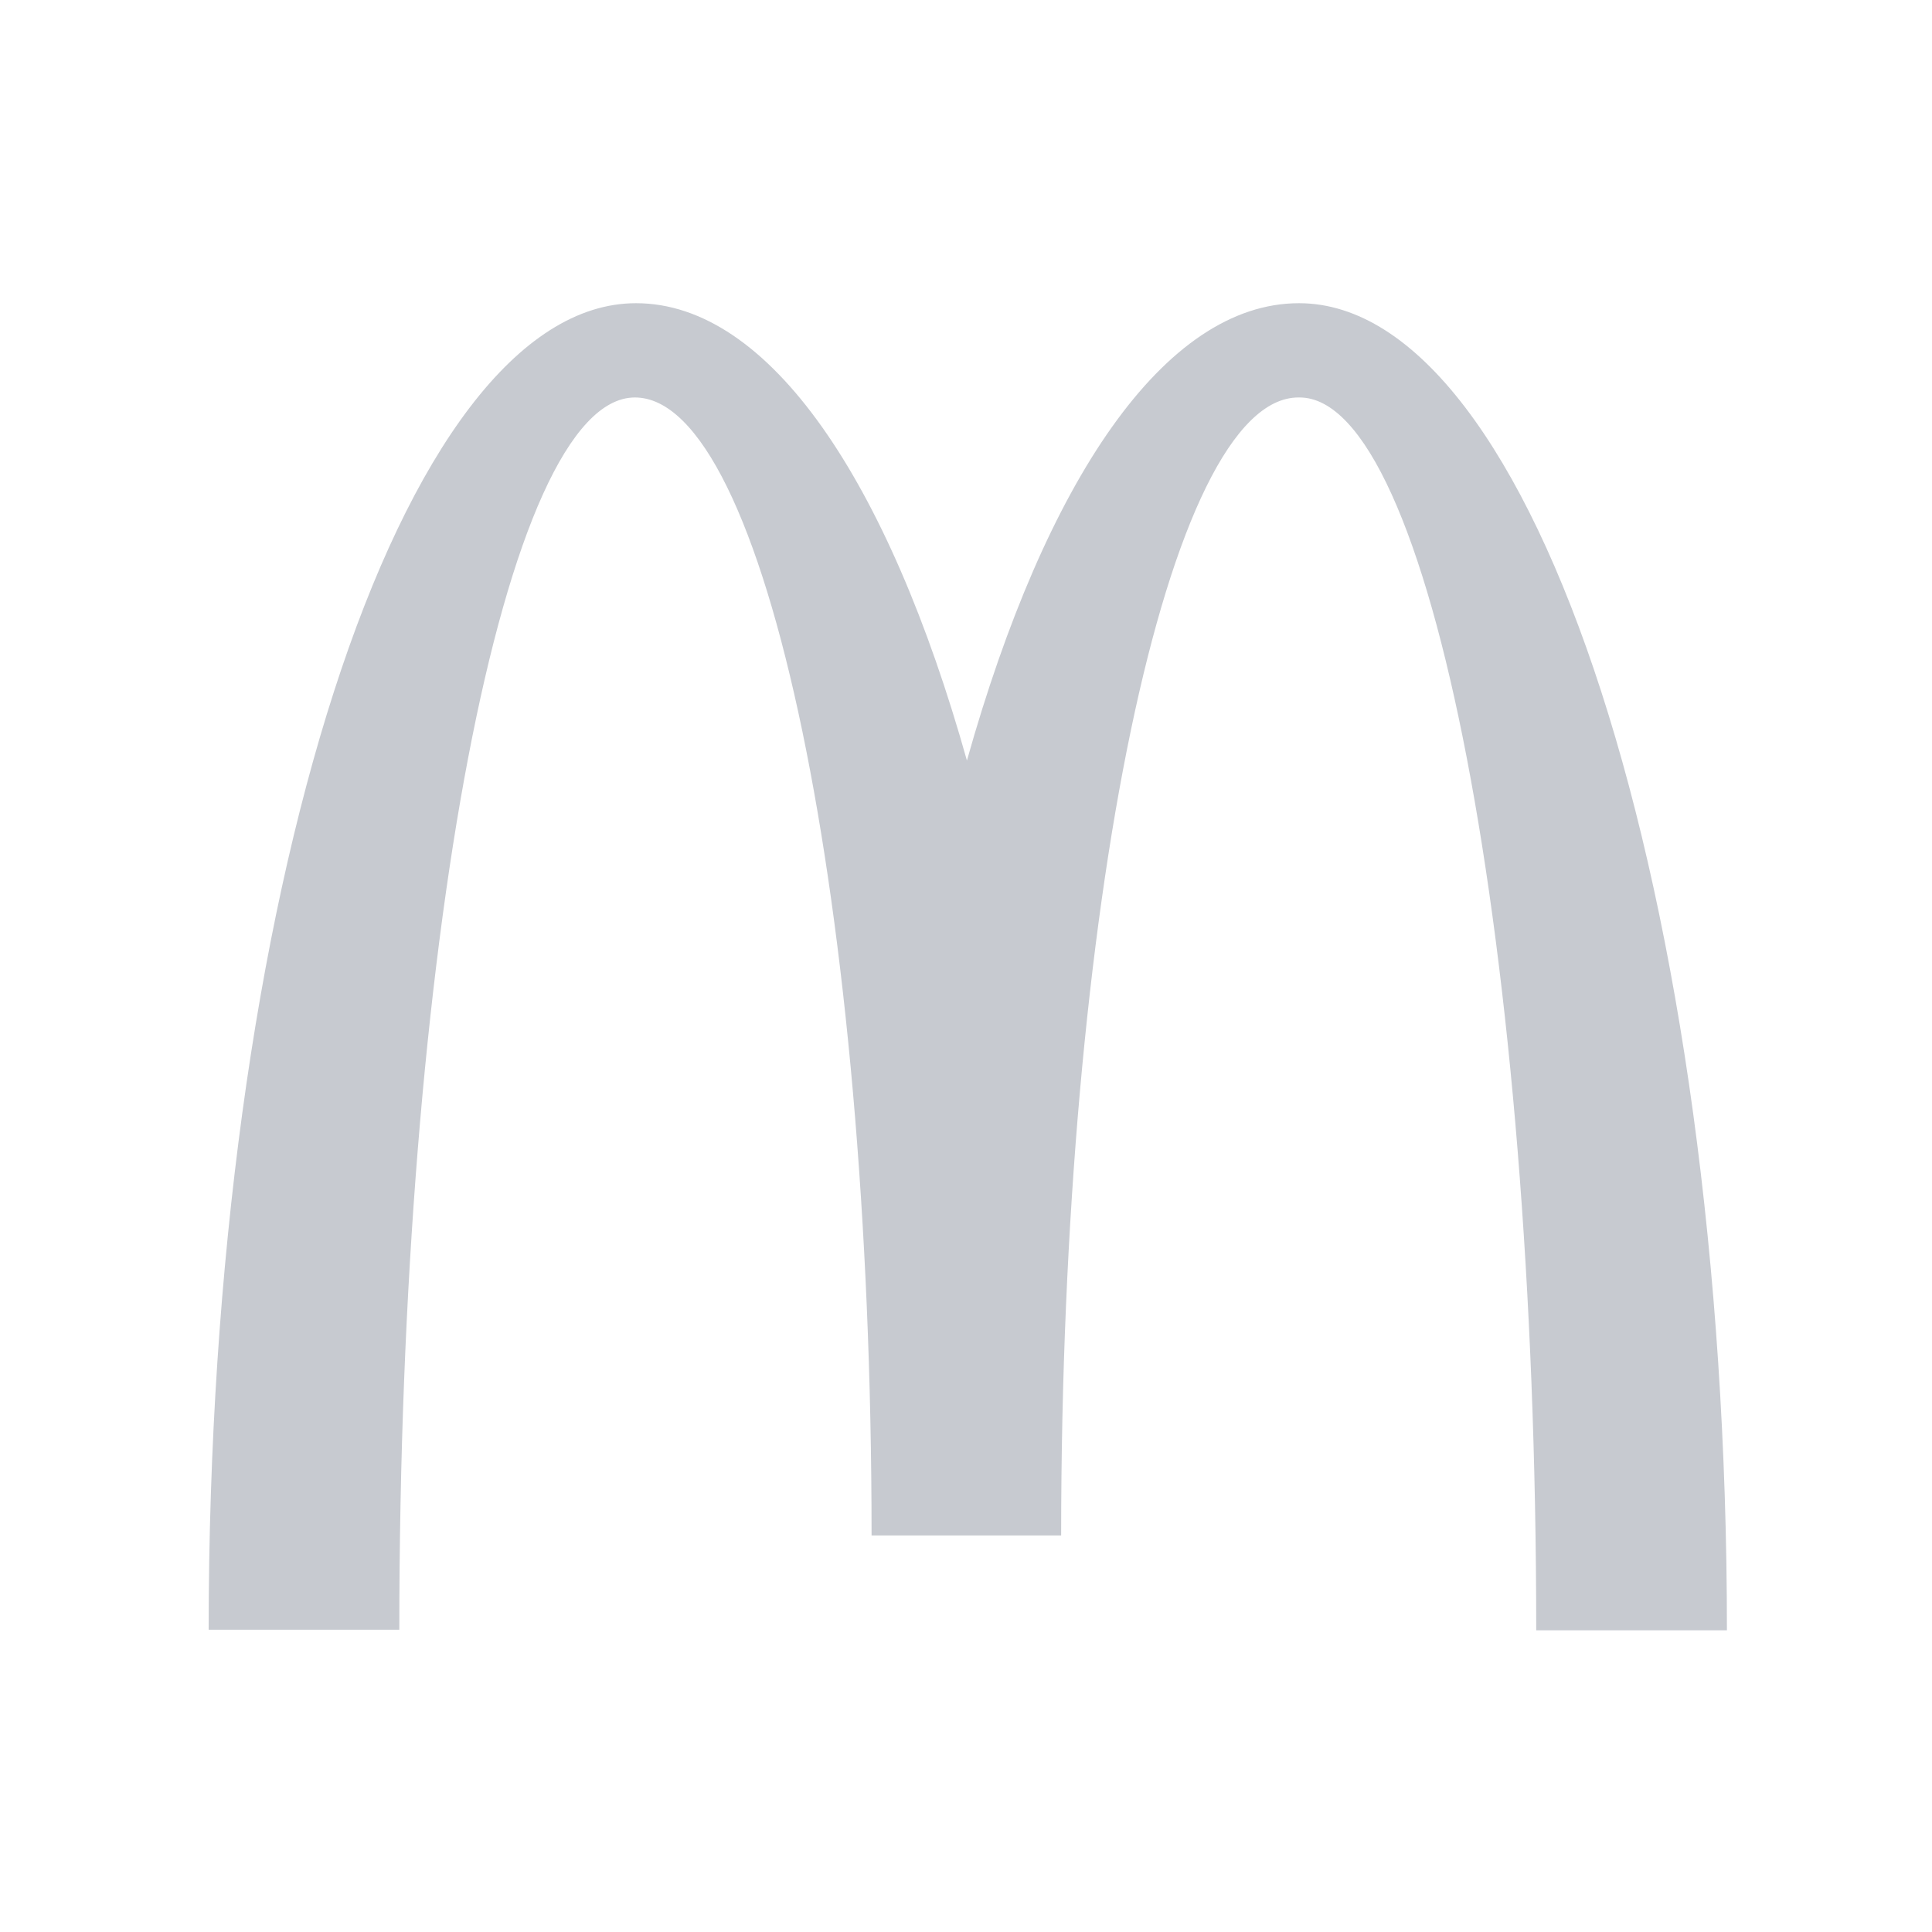 <svg width="48" height="48" viewBox="0 0 48 48" fill="none" xmlns="http://www.w3.org/2000/svg">
<g clip-path="url(#clip0_2010_25730)">
<path d="M32.287 9.875C35.533 9.875 38.167 23.58 38.167 40.504H42.905C42.905 22.283 38.125 7.533 32.273 7.533C28.928 7.533 25.974 11.953 24.023 18.895C22.073 11.953 19.118 7.533 15.802 7.533C9.949 7.533 5.184 22.269 5.184 40.49H9.921C9.921 23.566 12.527 9.875 15.774 9.875C19.021 9.875 21.654 22.534 21.654 38.148H26.364C26.364 22.534 29.012 9.875 32.259 9.875" fill="#C7CAD0"/>
</g>
<defs>
<clipPath id="clip0_2010_25730">
<rect width="38" height="33.25" fill="white" transform="translate(5 7.375)"/>
</clipPath>
</defs>
</svg>
